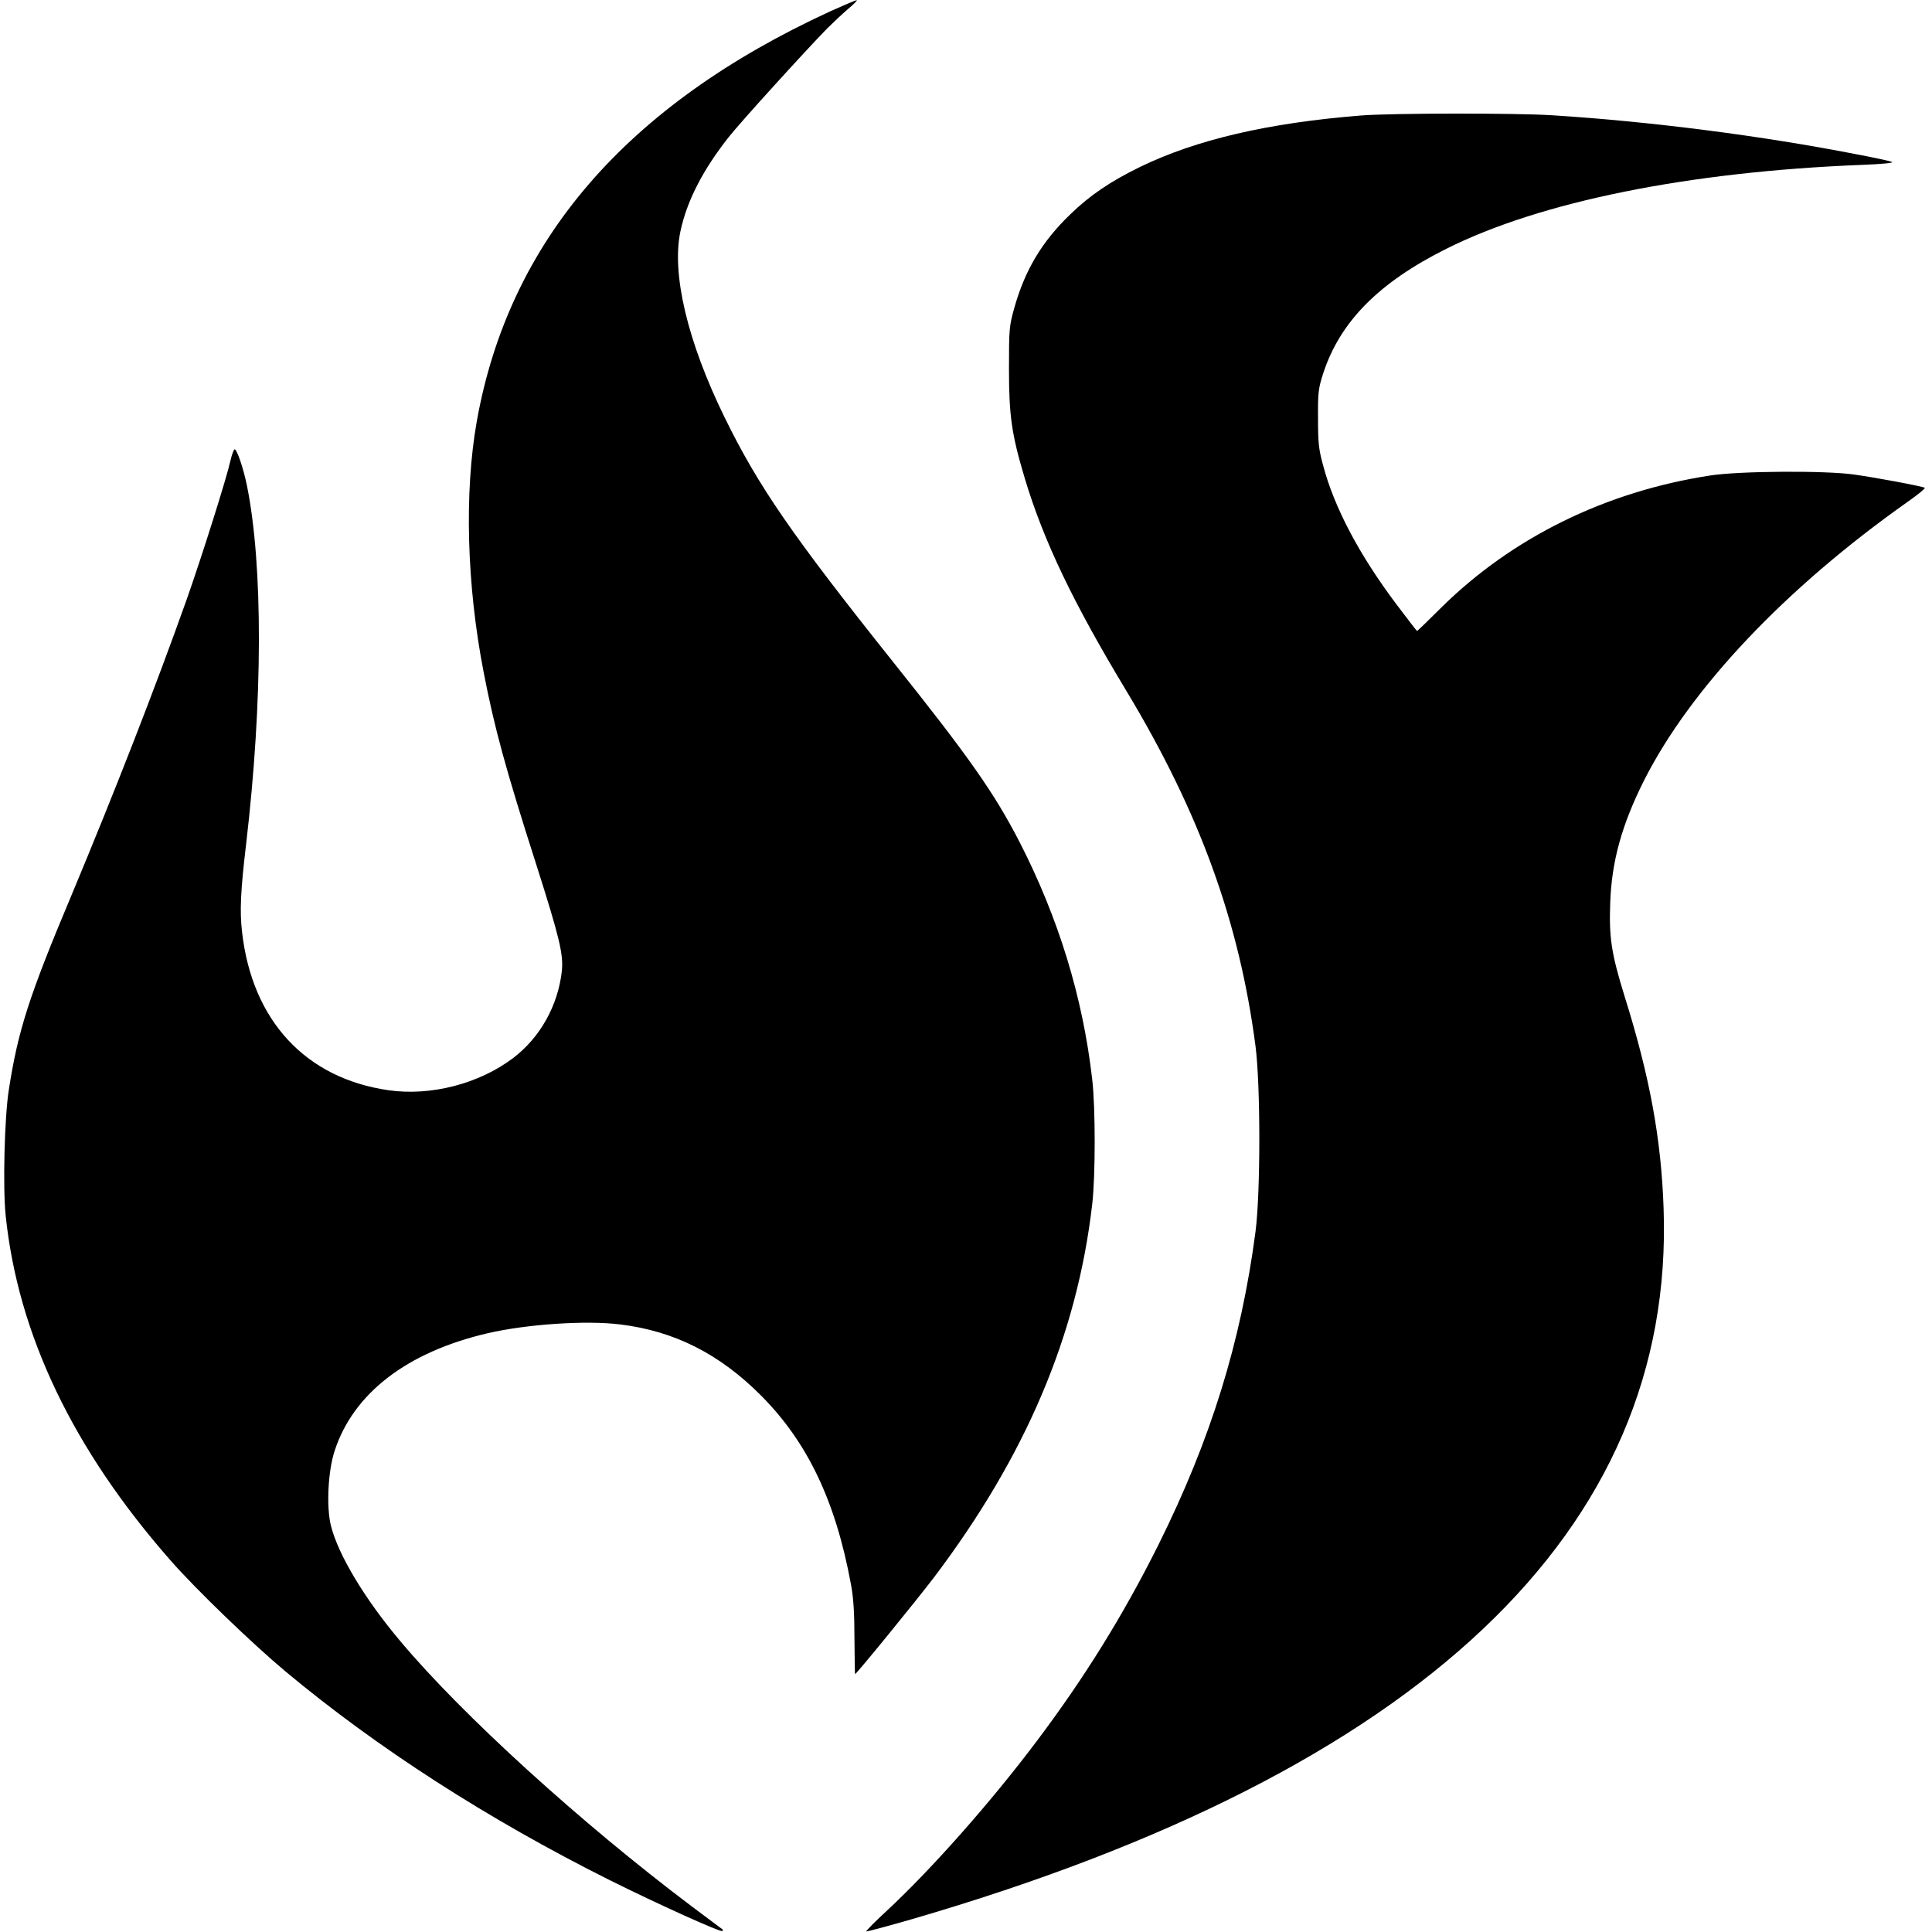 <?xml version="1.0" standalone="no"?>
<!DOCTYPE svg PUBLIC "-//W3C//DTD SVG 20010904//EN"
 "http://www.w3.org/TR/2001/REC-SVG-20010904/DTD/svg10.dtd">
<svg version="1.0" xmlns="http://www.w3.org/2000/svg"
 width="989pt" height="989pt" viewBox="0 0 989 989"
 preserveAspectRatio="xMidYMid meet">
<g transform="translate(0,989) scale(0.1,-0.1)"
fill="#000000" stroke="none">
<path d="M4250 9832 c-1045 -481 -1644 -1175 -1809 -2097 -65 -365 -52 -840
35 -1287 54 -280 113 -497 269 -983 120 -377 140 -461 131 -547 -20 -177 -112
-340 -249 -444 -174 -132 -422 -196 -638 -165 -425 61 -699 357 -750 811 -12
106 -8 205 21 450 86 732 87 1425 4 1835 -18 88 -51 185 -63 185 -4 0 -14 -26
-21 -57 -21 -94 -144 -483 -223 -708 -162 -456 -370 -989 -592 -1520 -217
-516 -273 -691 -320 -995 -22 -141 -31 -497 -16 -642 63 -608 344 -1197 845
-1767 128 -146 413 -421 586 -566 471 -393 1035 -756 1660 -1069 249 -124 570
-269 578 -261 3 3 3 6 1 8 -2 1 -74 55 -159 119 -567 427 -1175 980 -1490
1356 -184 218 -319 444 -356 592 -24 96 -15 280 19 383 96 295 371 506 783
602 203 47 506 67 680 45 277 -34 508 -151 720 -364 238 -239 382 -541 460
-966 13 -67 18 -149 18 -277 1 -101 2 -183 3 -183 7 0 314 377 404 495 471
623 733 1242 810 1910 17 142 17 498 0 640 -48 421 -173 827 -372 1215 -129
250 -257 433 -646 920 -520 652 -691 901 -863 1252 -190 387 -273 736 -227
953 33 157 116 317 248 484 57 73 399 449 504 556 28 28 75 72 105 98 30 25
51 46 45 46 -5 0 -66 -26 -135 -57z"/>
<path d="M6970 9299 c-479 -38 -847 -124 -1135 -264 -149 -73 -254 -143 -357
-243 -145 -140 -231 -284 -286 -479 -26 -93 -27 -109 -27 -313 0 -240 14 -335
81 -559 97 -322 248 -637 522 -1091 373 -620 576 -1179 659 -1815 26 -201 26
-750 0 -950 -74 -564 -229 -1065 -498 -1605 -178 -356 -375 -675 -622 -1003
-232 -309 -536 -653 -765 -866 -62 -57 -110 -106 -108 -108 2 -2 107 26 232
62 2606 758 3909 1989 3850 3640 -12 355 -71 675 -200 1086 -68 220 -80 300
-73 483 8 210 60 396 173 621 238 471 724 985 1352 1428 51 36 89 67 85 70
-13 8 -255 53 -363 68 -150 21 -586 18 -735 -5 -536 -82 -1015 -318 -1379
-678 -65 -65 -120 -118 -122 -118 -2 0 -49 62 -106 137 -190 253 -318 495
-375 711 -23 83 -26 118 -26 242 -1 132 2 153 27 230 86 263 284 464 631 637
481 241 1239 394 2125 429 105 4 167 10 155 15 -11 5 -90 22 -175 38 -490 96
-1058 169 -1565 201 -186 12 -823 11 -975 -1z"/>
</g>
</svg>
